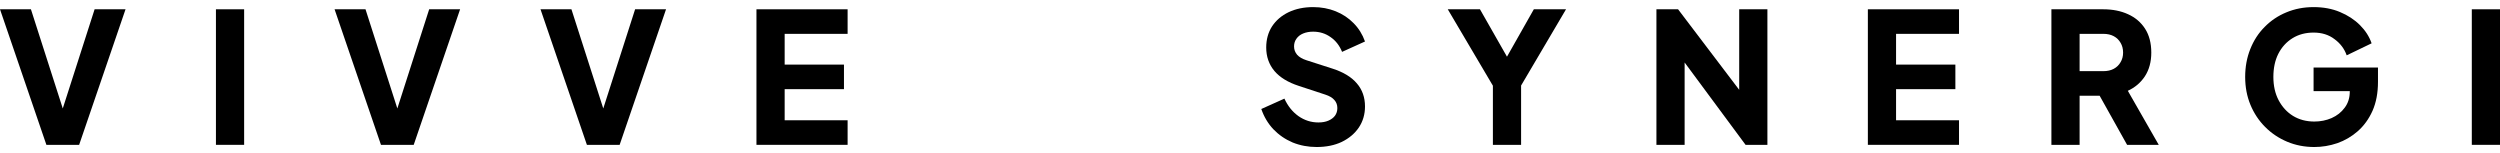 <svg width="261" height="16" viewBox="0 0 261 16" fill="none" xmlns="http://www.w3.org/2000/svg">
<path d="M258.056 15.121V0.97H261V15.121H258.056Z" fill="black"/>
<path d="M241.613 15.348C240.6 15.348 239.657 15.165 238.783 14.798C237.909 14.43 237.143 13.918 236.485 13.259C235.826 12.601 235.314 11.828 234.946 10.942C234.579 10.056 234.396 9.087 234.396 8.036C234.396 6.985 234.573 6.016 234.927 5.13C235.282 4.231 235.782 3.458 236.428 2.813C237.074 2.154 237.827 1.648 238.688 1.293C239.562 0.926 240.511 0.742 241.537 0.742C242.563 0.742 243.481 0.913 244.291 1.255C245.114 1.597 245.811 2.053 246.381 2.623C246.95 3.192 247.356 3.826 247.596 4.522L244.994 5.776C244.753 5.092 244.329 4.528 243.721 4.085C243.126 3.629 242.398 3.401 241.537 3.401C240.701 3.401 239.967 3.598 239.334 3.99C238.701 4.383 238.207 4.927 237.852 5.624C237.51 6.307 237.34 7.111 237.34 8.036C237.34 8.96 237.523 9.771 237.89 10.467C238.258 11.163 238.758 11.708 239.391 12.1C240.037 12.493 240.777 12.689 241.613 12.689C242.259 12.689 242.86 12.569 243.418 12.328C243.987 12.075 244.443 11.714 244.785 11.246C245.14 10.777 245.317 10.214 245.317 9.555V8.378L246.665 9.517H241.537V7.048H248.261V8.549C248.261 9.701 248.071 10.708 247.691 11.569C247.311 12.417 246.798 13.126 246.153 13.696C245.52 14.253 244.804 14.671 244.006 14.95C243.221 15.215 242.424 15.348 241.613 15.348Z" fill="black"/>
<path d="M214.167 15.121V0.97H219.58C220.555 0.97 221.416 1.141 222.163 1.483C222.923 1.825 223.518 2.331 223.949 3.003C224.379 3.674 224.595 4.503 224.595 5.491C224.595 6.453 224.373 7.276 223.93 7.96C223.487 8.631 222.891 9.138 222.144 9.479L225.373 15.121H222.068L218.574 8.872L220.473 9.992H217.111V15.121H214.167ZM217.111 7.428H219.599C220.017 7.428 220.378 7.346 220.682 7.181C220.986 7.017 221.22 6.789 221.385 6.497C221.562 6.206 221.651 5.871 221.651 5.491C221.651 5.098 221.562 4.756 221.385 4.465C221.22 4.174 220.986 3.946 220.682 3.781C220.378 3.617 220.017 3.534 219.599 3.534H217.111V7.428Z" fill="black"/>
<path d="M195.005 15.121V0.97H204.521V3.534H197.949V6.744H204.141V9.308H197.949V12.556H204.521V15.121H195.005Z" fill="black"/>
<path d="M172.931 15.121V0.97H175.191L182.788 10.98L181.573 11.265V0.97H184.517V15.121H182.238L174.773 5.035L175.875 4.75V15.121H172.931Z" fill="black"/>
<path d="M155.858 15.121V8.948L151.147 0.97H154.509L157.928 6.972H156.732L160.132 0.97H163.493L158.802 8.929V15.121H155.858Z" fill="black"/>
<path d="M137.454 15.348C136.567 15.348 135.732 15.19 134.947 14.873C134.174 14.544 133.503 14.082 132.933 13.487C132.376 12.892 131.958 12.189 131.68 11.379L134.092 10.296C134.446 11.069 134.934 11.676 135.554 12.119C136.188 12.563 136.884 12.784 137.644 12.784C138.049 12.784 138.397 12.721 138.688 12.594C138.98 12.468 139.208 12.297 139.372 12.082C139.537 11.854 139.619 11.588 139.619 11.284C139.619 10.954 139.518 10.676 139.315 10.448C139.113 10.207 138.796 10.018 138.365 9.878L135.592 8.966C134.465 8.599 133.617 8.08 133.047 7.409C132.477 6.725 132.193 5.908 132.193 4.959C132.193 4.123 132.395 3.389 132.8 2.756C133.218 2.122 133.794 1.629 134.529 1.274C135.276 0.919 136.131 0.742 137.093 0.742C137.941 0.742 138.726 0.888 139.448 1.179C140.17 1.47 140.79 1.882 141.31 2.414C141.841 2.945 142.24 3.585 142.506 4.332L140.113 5.415C139.847 4.756 139.448 4.243 138.916 3.876C138.384 3.496 137.777 3.306 137.093 3.306C136.7 3.306 136.352 3.37 136.048 3.496C135.744 3.623 135.51 3.807 135.345 4.047C135.181 4.275 135.099 4.541 135.099 4.845C135.099 5.174 135.206 5.465 135.421 5.719C135.637 5.959 135.96 6.149 136.39 6.288L139.106 7.162C140.246 7.529 141.094 8.042 141.651 8.701C142.221 9.359 142.506 10.163 142.506 11.113C142.506 11.936 142.291 12.67 141.86 13.316C141.43 13.949 140.835 14.449 140.075 14.817C139.328 15.171 138.454 15.348 137.454 15.348Z" fill="black"/>
<path d="M78.974 15.121V0.97H88.49V3.534H81.918V6.744H88.11V9.308H81.918V12.556H88.49V15.121H78.974Z" fill="black"/>
<path d="M61.272 15.121L56.429 0.97H59.658L63.304 12.329H62.659L66.305 0.97H69.534L64.691 15.121H61.272Z" fill="black"/>
<path d="M39.773 15.121L34.93 0.97H38.159L41.805 12.329H41.16L44.806 0.97H48.035L43.192 15.121H39.773Z" fill="black"/>
<path d="M22.544 15.121V0.97H25.488V15.121H22.544Z" fill="black"/>
<path d="M4.843 15.121L0 0.97H3.229L6.876 12.329H6.23L9.877 0.97H13.106L8.262 15.121H4.843Z" fill="black"/>
</svg>
